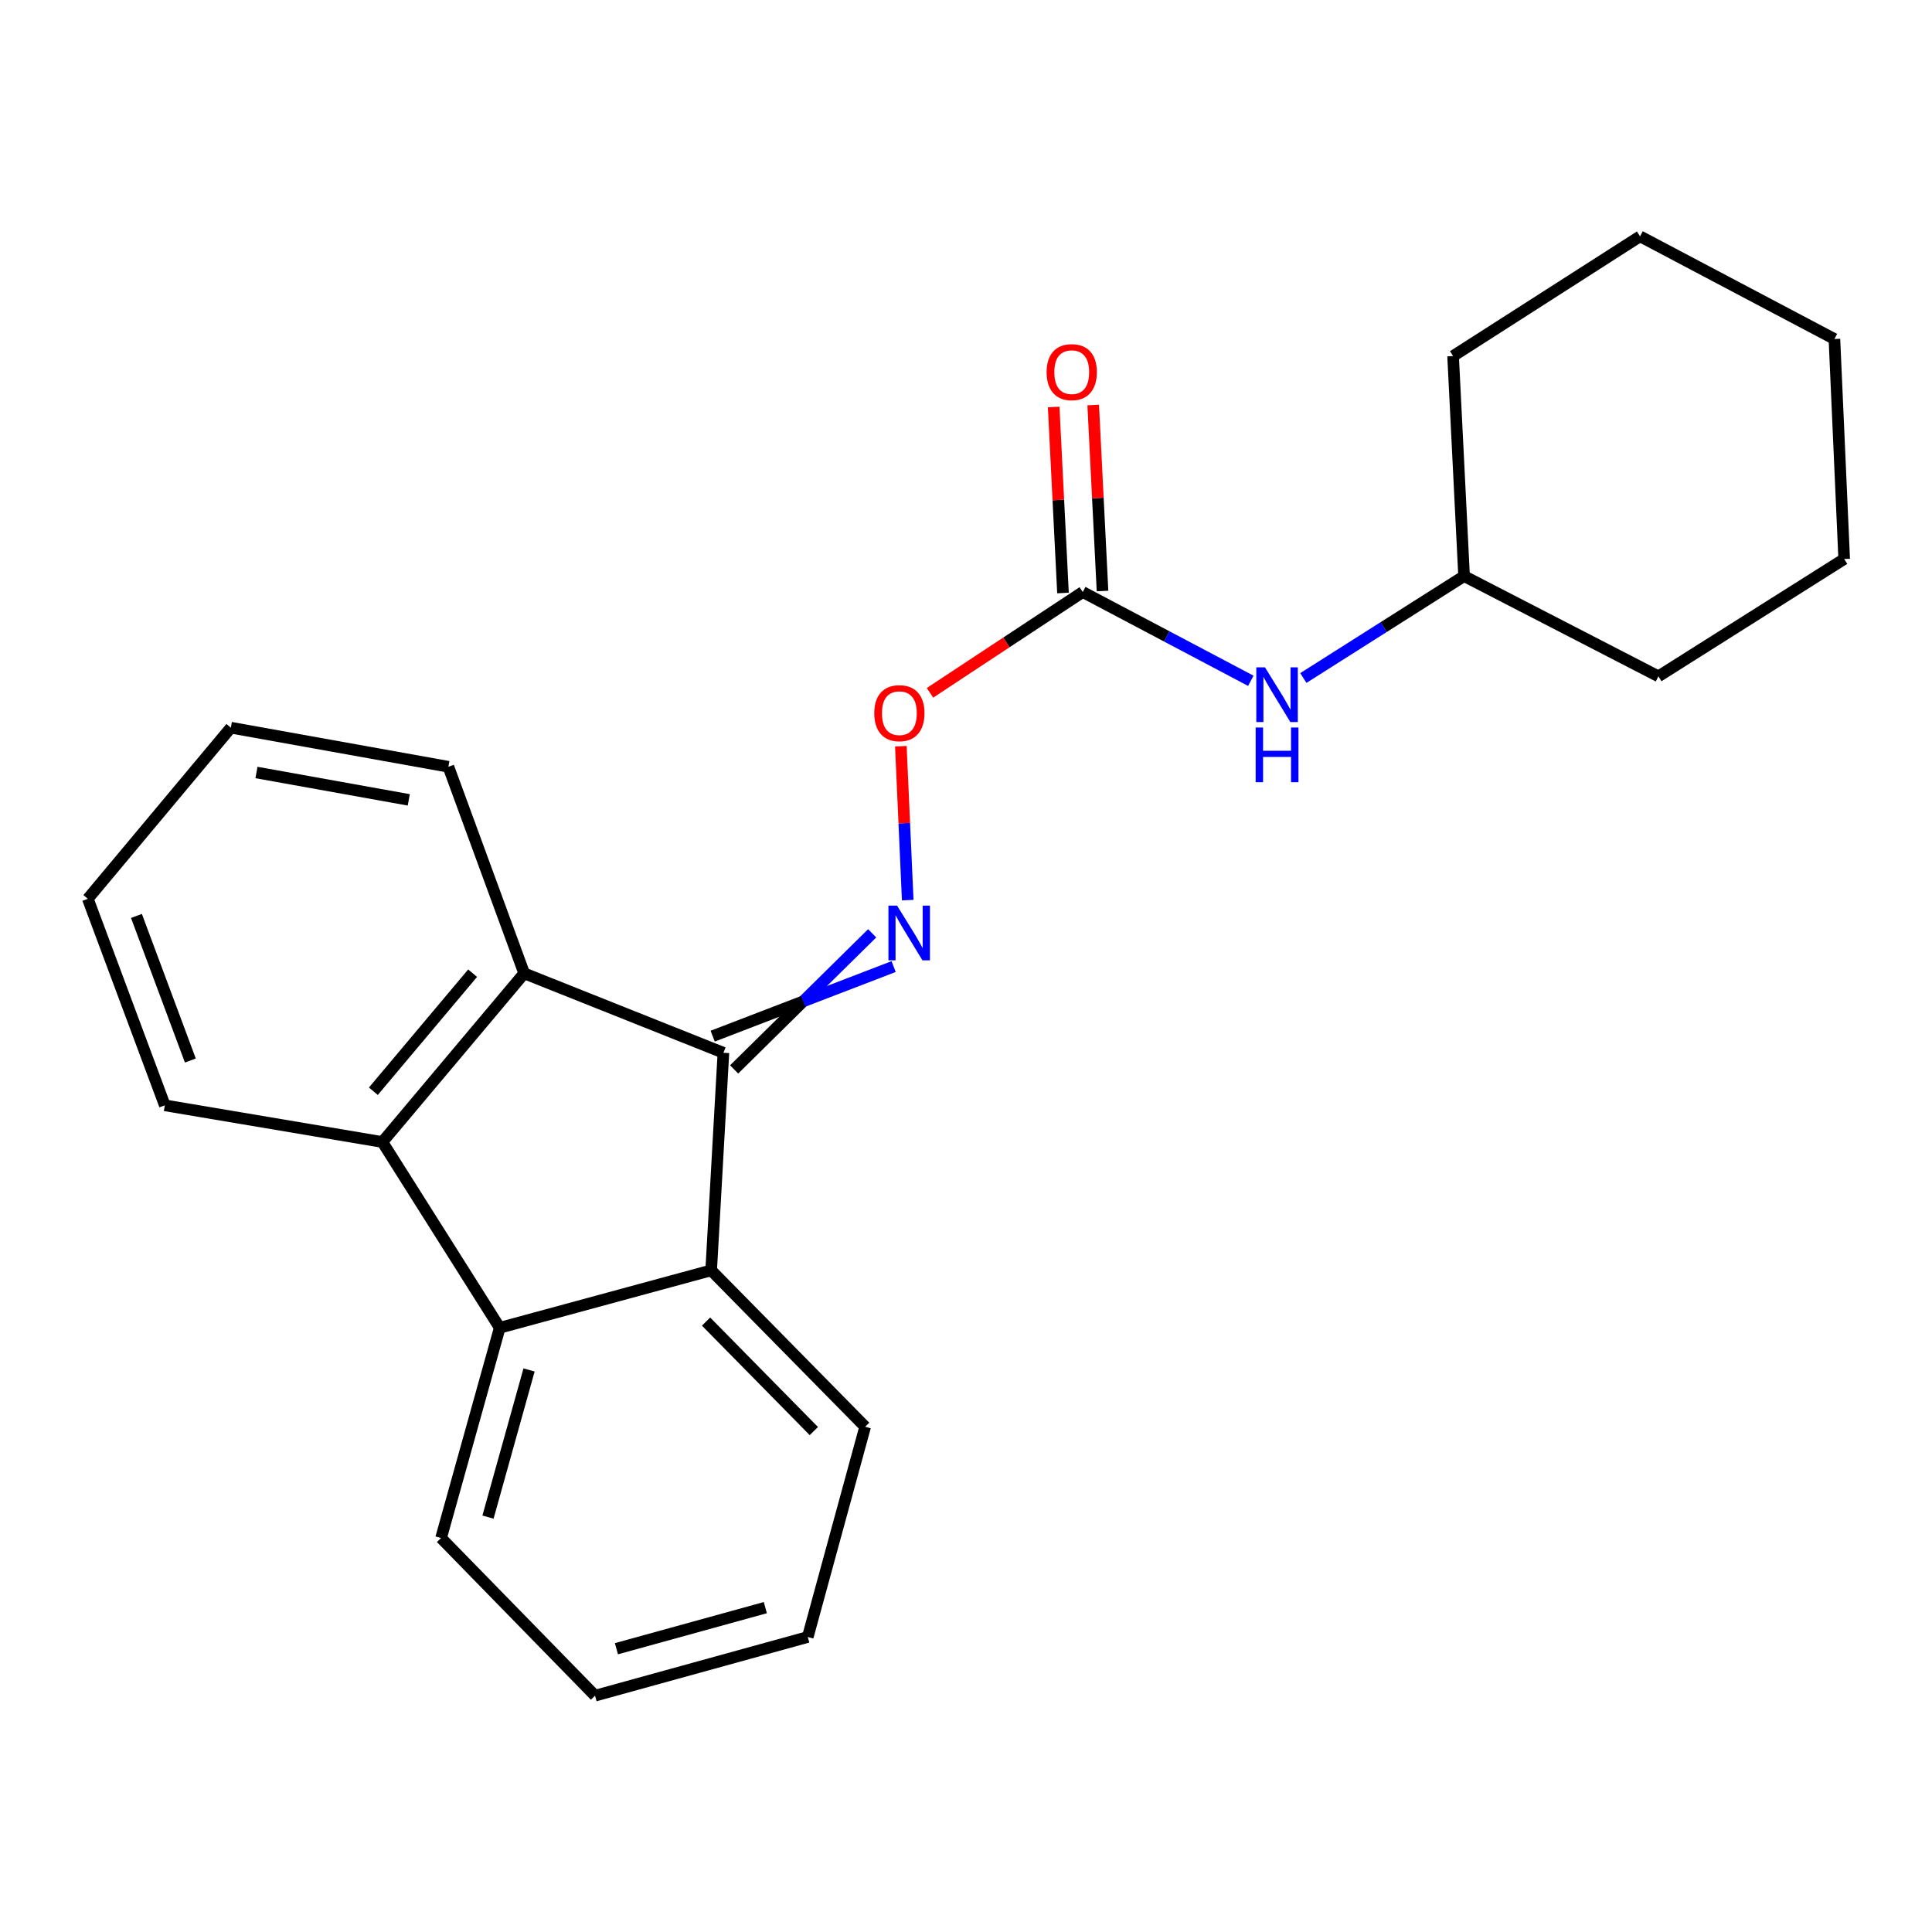 <?xml version='1.0' encoding='iso-8859-1'?>
<svg version='1.1' baseProfile='full'
              xmlns='http://www.w3.org/2000/svg'
                      xmlns:rdkit='http://www.rdkit.org/xml'
                      xmlns:xlink='http://www.w3.org/1999/xlink'
                  xml:space='preserve'
width='1000px' height='1000px' viewBox='0 0 1000 1000'>
<!-- END OF HEADER -->
<rect style='opacity:1.0;fill:#FFFFFF;stroke:none' width='1000' height='1000' x='0' y='0'> </rect>
<path class='bond-0' d='M 374.437,544.92 L 368.098,657.532' style='fill:none;fill-rule:evenodd;stroke:#000000;stroke-width:6px;stroke-linecap:butt;stroke-linejoin:miter;stroke-opacity:1' />
<path class='bond-1' d='M 374.437,544.92 L 271.316,503.801' style='fill:none;fill-rule:evenodd;stroke:#000000;stroke-width:6px;stroke-linecap:butt;stroke-linejoin:miter;stroke-opacity:1' />
<path class='bond-4' d='M 379.987,553.528 L 415.714,518.303' style='fill:none;fill-rule:evenodd;stroke:#000000;stroke-width:6px;stroke-linecap:butt;stroke-linejoin:miter;stroke-opacity:1' />
<path class='bond-4' d='M 415.714,518.303 L 451.441,483.079' style='fill:none;fill-rule:evenodd;stroke:#0000FF;stroke-width:6px;stroke-linecap:butt;stroke-linejoin:miter;stroke-opacity:1' />
<path class='bond-4' d='M 368.886,536.311 L 415.714,518.303' style='fill:none;fill-rule:evenodd;stroke:#000000;stroke-width:6px;stroke-linecap:butt;stroke-linejoin:miter;stroke-opacity:1' />
<path class='bond-4' d='M 415.714,518.303 L 462.543,500.295' style='fill:none;fill-rule:evenodd;stroke:#0000FF;stroke-width:6px;stroke-linecap:butt;stroke-linejoin:miter;stroke-opacity:1' />
<path class='bond-2' d='M 368.098,657.532 L 258.661,687.258' style='fill:none;fill-rule:evenodd;stroke:#000000;stroke-width:6px;stroke-linecap:butt;stroke-linejoin:miter;stroke-opacity:1' />
<path class='bond-10' d='M 368.098,657.532 L 447.797,738.494' style='fill:none;fill-rule:evenodd;stroke:#000000;stroke-width:6px;stroke-linecap:butt;stroke-linejoin:miter;stroke-opacity:1' />
<path class='bond-10' d='M 365.454,684.047 L 421.243,740.721' style='fill:none;fill-rule:evenodd;stroke:#000000;stroke-width:6px;stroke-linecap:butt;stroke-linejoin:miter;stroke-opacity:1' />
<path class='bond-3' d='M 271.316,503.801 L 197.922,591.103' style='fill:none;fill-rule:evenodd;stroke:#000000;stroke-width:6px;stroke-linecap:butt;stroke-linejoin:miter;stroke-opacity:1' />
<path class='bond-3' d='M 244.627,503.714 L 193.251,564.825' style='fill:none;fill-rule:evenodd;stroke:#000000;stroke-width:6px;stroke-linecap:butt;stroke-linejoin:miter;stroke-opacity:1' />
<path class='bond-11' d='M 271.316,503.801 L 232.087,396.879' style='fill:none;fill-rule:evenodd;stroke:#000000;stroke-width:6px;stroke-linecap:butt;stroke-linejoin:miter;stroke-opacity:1' />
<path class='bond-12' d='M 258.661,687.258 L 228.297,796.069' style='fill:none;fill-rule:evenodd;stroke:#000000;stroke-width:6px;stroke-linecap:butt;stroke-linejoin:miter;stroke-opacity:1' />
<path class='bond-12' d='M 273.838,709.086 L 252.583,785.254' style='fill:none;fill-rule:evenodd;stroke:#000000;stroke-width:6px;stroke-linecap:butt;stroke-linejoin:miter;stroke-opacity:1' />
<path class='bond-23' d='M 258.661,687.258 L 197.922,591.103' style='fill:none;fill-rule:evenodd;stroke:#000000;stroke-width:6px;stroke-linecap:butt;stroke-linejoin:miter;stroke-opacity:1' />
<path class='bond-13' d='M 197.922,591.103 L 85.31,572.12' style='fill:none;fill-rule:evenodd;stroke:#000000;stroke-width:6px;stroke-linecap:butt;stroke-linejoin:miter;stroke-opacity:1' />
<path class='bond-6' d='M 469.834,465.908 L 468.058,426.073' style='fill:none;fill-rule:evenodd;stroke:#0000FF;stroke-width:6px;stroke-linecap:butt;stroke-linejoin:miter;stroke-opacity:1' />
<path class='bond-6' d='M 468.058,426.073 L 466.282,386.237' style='fill:none;fill-rule:evenodd;stroke:#FF0000;stroke-width:6px;stroke-linecap:butt;stroke-linejoin:miter;stroke-opacity:1' />
<path class='bond-5' d='M 560.432,306.426 L 520.895,332.513' style='fill:none;fill-rule:evenodd;stroke:#000000;stroke-width:6px;stroke-linecap:butt;stroke-linejoin:miter;stroke-opacity:1' />
<path class='bond-5' d='M 520.895,332.513 L 481.359,358.6' style='fill:none;fill-rule:evenodd;stroke:#FF0000;stroke-width:6px;stroke-linecap:butt;stroke-linejoin:miter;stroke-opacity:1' />
<path class='bond-7' d='M 560.432,306.426 L 603.925,329.405' style='fill:none;fill-rule:evenodd;stroke:#000000;stroke-width:6px;stroke-linecap:butt;stroke-linejoin:miter;stroke-opacity:1' />
<path class='bond-7' d='M 603.925,329.405 L 647.419,352.385' style='fill:none;fill-rule:evenodd;stroke:#0000FF;stroke-width:6px;stroke-linecap:butt;stroke-linejoin:miter;stroke-opacity:1' />
<path class='bond-8' d='M 570.661,305.913 L 568.251,257.775' style='fill:none;fill-rule:evenodd;stroke:#000000;stroke-width:6px;stroke-linecap:butt;stroke-linejoin:miter;stroke-opacity:1' />
<path class='bond-8' d='M 568.251,257.775 L 565.841,209.637' style='fill:none;fill-rule:evenodd;stroke:#FF0000;stroke-width:6px;stroke-linecap:butt;stroke-linejoin:miter;stroke-opacity:1' />
<path class='bond-8' d='M 550.202,306.938 L 547.792,258.8' style='fill:none;fill-rule:evenodd;stroke:#000000;stroke-width:6px;stroke-linecap:butt;stroke-linejoin:miter;stroke-opacity:1' />
<path class='bond-8' d='M 547.792,258.8 L 545.382,210.662' style='fill:none;fill-rule:evenodd;stroke:#FF0000;stroke-width:6px;stroke-linecap:butt;stroke-linejoin:miter;stroke-opacity:1' />
<path class='bond-9' d='M 674.608,350.936 L 716.208,324.561' style='fill:none;fill-rule:evenodd;stroke:#0000FF;stroke-width:6px;stroke-linecap:butt;stroke-linejoin:miter;stroke-opacity:1' />
<path class='bond-9' d='M 716.208,324.561 L 757.807,298.186' style='fill:none;fill-rule:evenodd;stroke:#000000;stroke-width:6px;stroke-linecap:butt;stroke-linejoin:miter;stroke-opacity:1' />
<path class='bond-14' d='M 757.807,298.186 L 858.39,350.071' style='fill:none;fill-rule:evenodd;stroke:#000000;stroke-width:6px;stroke-linecap:butt;stroke-linejoin:miter;stroke-opacity:1' />
<path class='bond-15' d='M 757.807,298.186 L 752.117,184.299' style='fill:none;fill-rule:evenodd;stroke:#000000;stroke-width:6px;stroke-linecap:butt;stroke-linejoin:miter;stroke-opacity:1' />
<path class='bond-16' d='M 447.797,738.494 L 418.093,847.305' style='fill:none;fill-rule:evenodd;stroke:#000000;stroke-width:6px;stroke-linecap:butt;stroke-linejoin:miter;stroke-opacity:1' />
<path class='bond-17' d='M 232.087,396.879 L 119.486,376.645' style='fill:none;fill-rule:evenodd;stroke:#000000;stroke-width:6px;stroke-linecap:butt;stroke-linejoin:miter;stroke-opacity:1' />
<path class='bond-17' d='M 211.573,414.006 L 132.753,399.842' style='fill:none;fill-rule:evenodd;stroke:#000000;stroke-width:6px;stroke-linecap:butt;stroke-linejoin:miter;stroke-opacity:1' />
<path class='bond-25' d='M 228.297,796.069 L 307.996,877.68' style='fill:none;fill-rule:evenodd;stroke:#000000;stroke-width:6px;stroke-linecap:butt;stroke-linejoin:miter;stroke-opacity:1' />
<path class='bond-24' d='M 85.31,572.12 L 45.455,465.209' style='fill:none;fill-rule:evenodd;stroke:#000000;stroke-width:6px;stroke-linecap:butt;stroke-linejoin:miter;stroke-opacity:1' />
<path class='bond-24' d='M 98.526,548.927 L 70.628,474.09' style='fill:none;fill-rule:evenodd;stroke:#000000;stroke-width:6px;stroke-linecap:butt;stroke-linejoin:miter;stroke-opacity:1' />
<path class='bond-21' d='M 858.39,350.071 L 954.545,289.343' style='fill:none;fill-rule:evenodd;stroke:#000000;stroke-width:6px;stroke-linecap:butt;stroke-linejoin:miter;stroke-opacity:1' />
<path class='bond-20' d='M 752.117,184.299 L 848.887,122.32' style='fill:none;fill-rule:evenodd;stroke:#000000;stroke-width:6px;stroke-linecap:butt;stroke-linejoin:miter;stroke-opacity:1' />
<path class='bond-19' d='M 418.093,847.305 L 307.996,877.68' style='fill:none;fill-rule:evenodd;stroke:#000000;stroke-width:6px;stroke-linecap:butt;stroke-linejoin:miter;stroke-opacity:1' />
<path class='bond-19' d='M 396.13,832.114 L 319.062,853.376' style='fill:none;fill-rule:evenodd;stroke:#000000;stroke-width:6px;stroke-linecap:butt;stroke-linejoin:miter;stroke-opacity:1' />
<path class='bond-18' d='M 119.486,376.645 L 45.455,465.209' style='fill:none;fill-rule:evenodd;stroke:#000000;stroke-width:6px;stroke-linecap:butt;stroke-linejoin:miter;stroke-opacity:1' />
<path class='bond-22' d='M 848.887,122.32 L 949.492,175.468' style='fill:none;fill-rule:evenodd;stroke:#000000;stroke-width:6px;stroke-linecap:butt;stroke-linejoin:miter;stroke-opacity:1' />
<path class='bond-26' d='M 954.545,289.343 L 949.492,175.468' style='fill:none;fill-rule:evenodd;stroke:#000000;stroke-width:6px;stroke-linecap:butt;stroke-linejoin:miter;stroke-opacity:1' />
<path  class='atom-5' d='M 464.332 468.758
L 473.612 483.758
Q 474.532 485.238, 476.012 487.918
Q 477.492 490.598, 477.572 490.758
L 477.572 468.758
L 481.332 468.758
L 481.332 497.078
L 477.452 497.078
L 467.492 480.678
Q 466.332 478.758, 465.092 476.558
Q 463.892 474.358, 463.532 473.678
L 463.532 497.078
L 459.852 497.078
L 459.852 468.758
L 464.332 468.758
' fill='#0000FF'/>
<path  class='atom-7' d='M 452.516 369.134
Q 452.516 362.334, 455.876 358.534
Q 459.236 354.734, 465.516 354.734
Q 471.796 354.734, 475.156 358.534
Q 478.516 362.334, 478.516 369.134
Q 478.516 376.014, 475.116 379.934
Q 471.716 383.814, 465.516 383.814
Q 459.276 383.814, 455.876 379.934
Q 452.516 376.054, 452.516 369.134
M 465.516 380.614
Q 469.836 380.614, 472.156 377.734
Q 474.516 374.814, 474.516 369.134
Q 474.516 363.574, 472.156 360.774
Q 469.836 357.934, 465.516 357.934
Q 461.196 357.934, 458.836 360.734
Q 456.516 363.534, 456.516 369.134
Q 456.516 374.854, 458.836 377.734
Q 461.196 380.614, 465.516 380.614
' fill='#FF0000'/>
<path  class='atom-8' d='M 654.743 345.402
L 664.023 360.402
Q 664.943 361.882, 666.423 364.562
Q 667.903 367.242, 667.983 367.402
L 667.983 345.402
L 671.743 345.402
L 671.743 373.722
L 667.863 373.722
L 657.903 357.322
Q 656.743 355.402, 655.503 353.202
Q 654.303 351.002, 653.943 350.322
L 653.943 373.722
L 650.263 373.722
L 650.263 345.402
L 654.743 345.402
' fill='#0000FF'/>
<path  class='atom-8' d='M 649.923 376.554
L 653.763 376.554
L 653.763 388.594
L 668.243 388.594
L 668.243 376.554
L 672.083 376.554
L 672.083 404.874
L 668.243 404.874
L 668.243 391.794
L 653.763 391.794
L 653.763 404.874
L 649.923 404.874
L 649.923 376.554
' fill='#0000FF'/>
<path  class='atom-9' d='M 541.73 192.619
Q 541.73 185.819, 545.09 182.019
Q 548.45 178.219, 554.73 178.219
Q 561.01 178.219, 564.37 182.019
Q 567.73 185.819, 567.73 192.619
Q 567.73 199.499, 564.33 203.419
Q 560.93 207.299, 554.73 207.299
Q 548.49 207.299, 545.09 203.419
Q 541.73 199.539, 541.73 192.619
M 554.73 204.099
Q 559.05 204.099, 561.37 201.219
Q 563.73 198.299, 563.73 192.619
Q 563.73 187.059, 561.37 184.259
Q 559.05 181.419, 554.73 181.419
Q 550.41 181.419, 548.05 184.219
Q 545.73 187.019, 545.73 192.619
Q 545.73 198.339, 548.05 201.219
Q 550.41 204.099, 554.73 204.099
' fill='#FF0000'/>
</svg>
